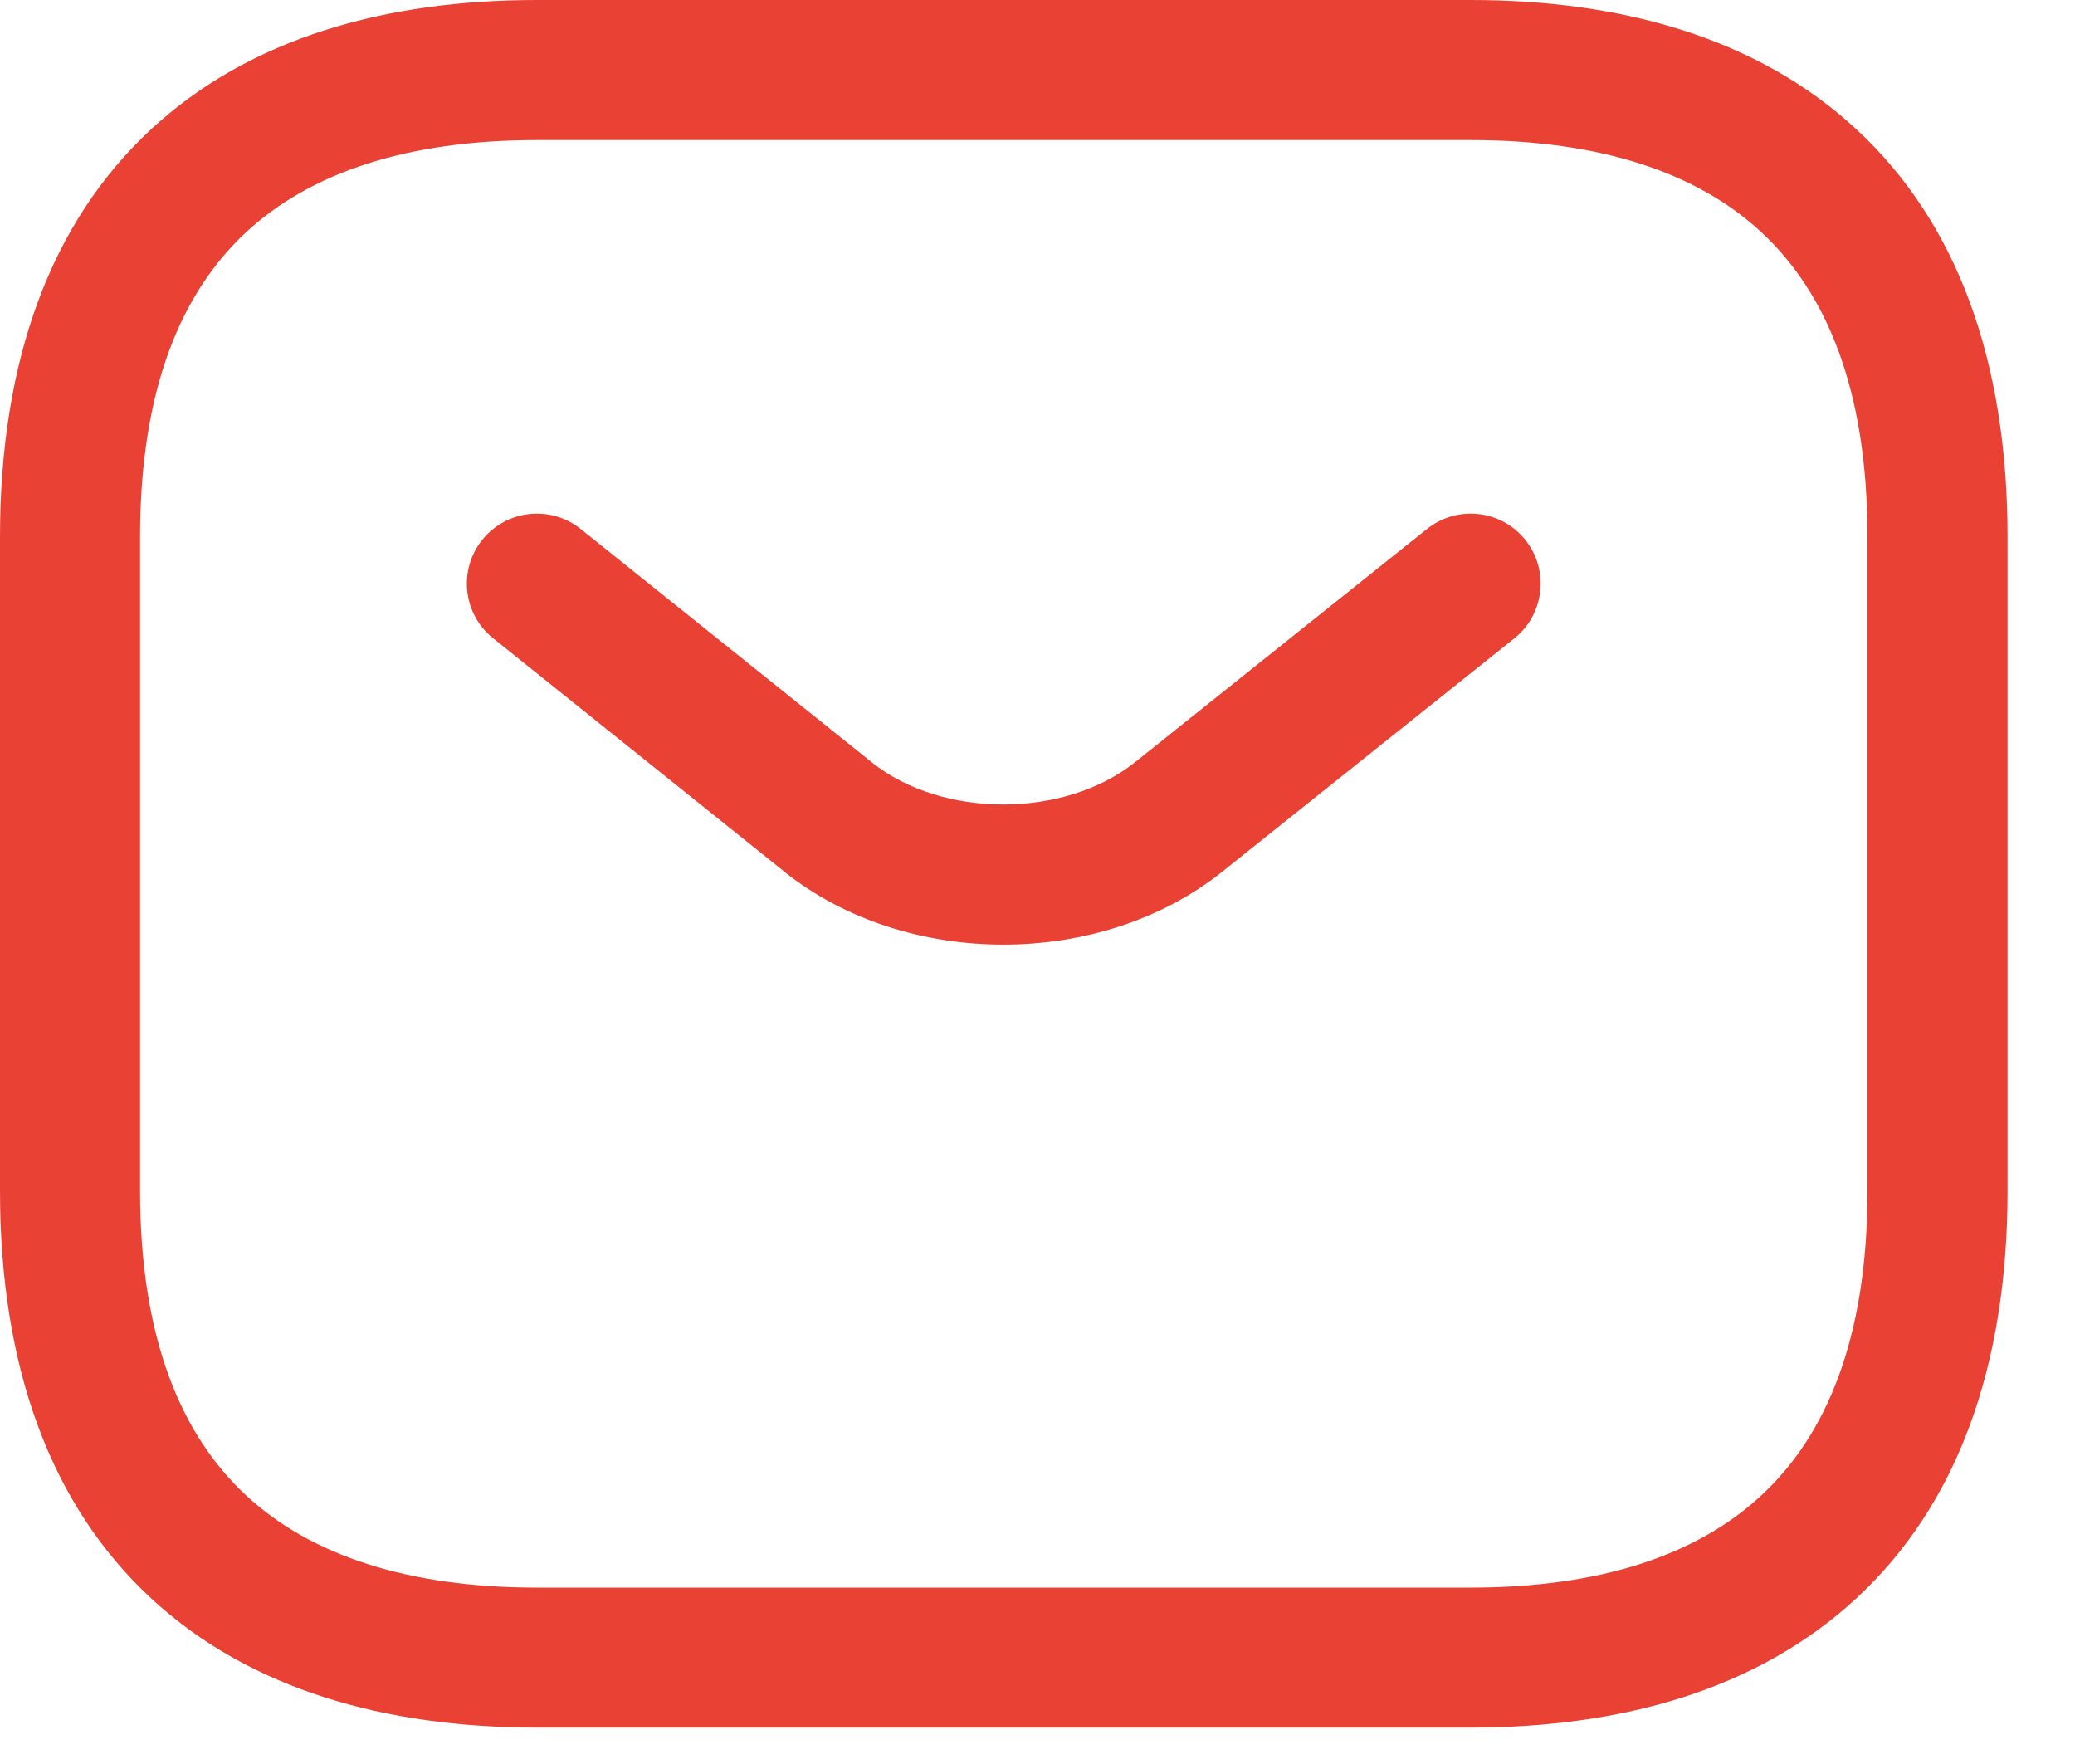 <svg width="20" height="17" viewBox="0 0 20 17" fill="none" xmlns="http://www.w3.org/2000/svg">
<path d="M18 5.175C18 3.728 17.59 2.807 16.977 2.238C16.357 1.662 15.421 1.35 14.175 1.35H5.175C3.928 1.35 2.993 1.662 2.372 2.238C1.76 2.807 1.35 3.728 1.35 5.175V11.475C1.35 12.921 1.76 13.843 2.372 14.411C2.993 14.988 3.928 15.3 5.175 15.3H14.175C15.421 15.3 16.357 14.988 16.977 14.411C17.59 13.843 18 12.921 18 11.475V5.175ZM13.754 5.098C14.045 4.865 14.47 4.912 14.702 5.203C14.935 5.494 14.887 5.92 14.596 6.152L11.779 8.402L11.778 8.403C10.605 9.337 8.736 9.337 7.562 8.403L7.561 8.401L4.753 6.151C4.462 5.918 4.415 5.494 4.648 5.203C4.881 4.912 5.306 4.865 5.597 5.098L8.405 7.348H8.404C9.085 7.889 10.257 7.888 10.938 7.347L13.754 5.098ZM19.35 11.475C19.35 13.178 18.86 14.506 17.896 15.4C16.942 16.286 15.628 16.649 14.175 16.649H5.175C3.721 16.649 2.407 16.286 1.453 15.4C0.49 14.506 0 13.178 0 11.475V5.175C0 3.471 0.49 2.143 1.453 1.249C2.407 0.363 3.721 0 5.175 0H14.175C15.628 0 16.942 0.363 17.896 1.249C18.86 2.143 19.35 3.471 19.35 5.175V11.475Z" fill="#E94235"/>
</svg>
